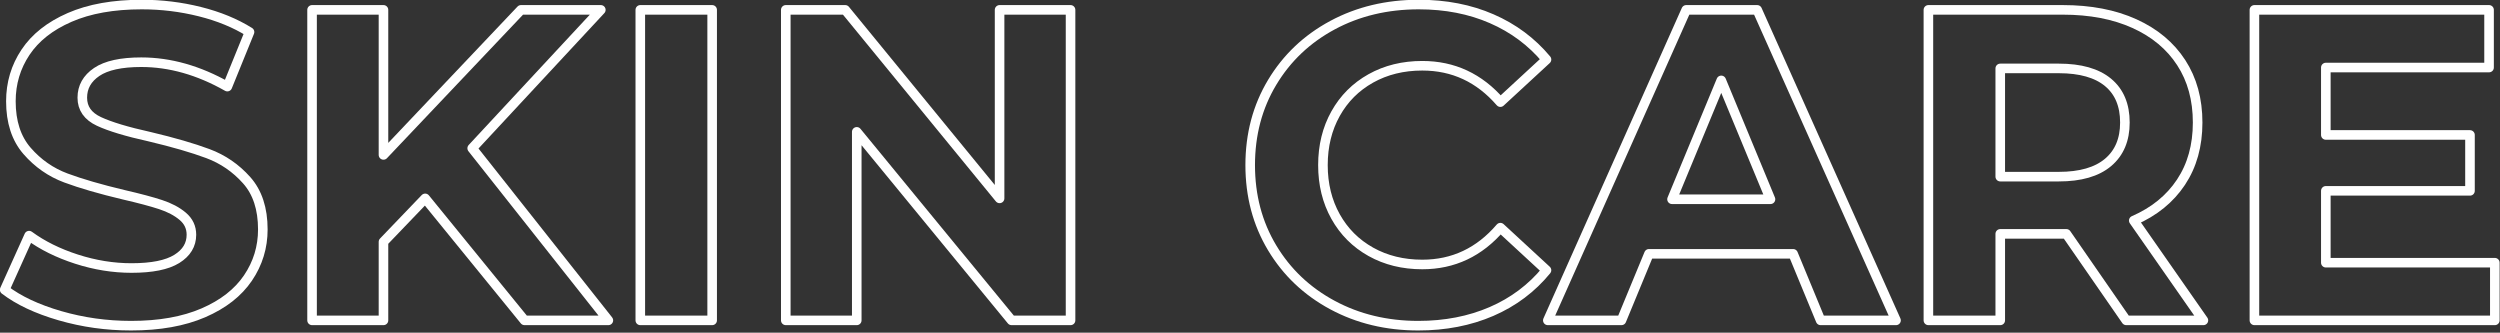 <?xml version="1.0" encoding="UTF-8" standalone="no"?>
<!DOCTYPE svg PUBLIC "-//W3C//DTD SVG 1.1//EN" "http://www.w3.org/Graphics/SVG/1.1/DTD/svg11.dtd">
<svg width="100%" height="100%" viewBox="0 0 1052 140" version="1.1" xmlns="http://www.w3.org/2000/svg" xmlns:xlink="http://www.w3.org/1999/xlink" xml:space="preserve" xmlns:serif="http://www.serif.com/" style="fill-rule:evenodd;clip-rule:evenodd;stroke-linejoin:round;stroke-miterlimit:2;">
    <rect x="0" y="0" width="1052" height="140" fill="#333333" stroke="none"/>
    <g transform="matrix(1,0,0,1,-188.612,-975.167)">
        <g id="Skin-Care" serif:id="Skin Care" transform="matrix(3.733,0,0,3.733,-1405.43,-2229.59)">
            <g>
                <path d="M441.791,895.206C439.024,895.206 436.349,894.831 433.766,894.081C431.183,893.331 429.108,892.356 427.541,891.156L430.291,885.056C431.791,886.156 433.574,887.039 435.641,887.706C437.708,888.372 439.774,888.706 441.841,888.706C444.141,888.706 445.841,888.364 446.941,887.681C448.041,886.997 448.591,886.089 448.591,884.956C448.591,884.122 448.266,883.431 447.616,882.881C446.966,882.331 446.133,881.889 445.116,881.556C444.099,881.222 442.724,880.856 440.991,880.456C438.324,879.822 436.141,879.189 434.441,878.556C432.741,877.922 431.283,876.906 430.066,875.506C428.849,874.106 428.241,872.239 428.241,869.906C428.241,867.872 428.791,866.031 429.891,864.381C430.991,862.731 432.649,861.422 434.866,860.456C437.083,859.489 439.791,859.006 442.991,859.006C445.224,859.006 447.408,859.272 449.541,859.806C451.674,860.339 453.541,861.106 455.141,862.106L452.641,868.256C449.408,866.422 446.174,865.506 442.941,865.506C440.674,865.506 438.999,865.872 437.916,866.606C436.833,867.339 436.291,868.306 436.291,869.506C436.291,870.706 436.916,871.597 438.166,872.181C439.416,872.764 441.324,873.339 443.891,873.906C446.558,874.539 448.741,875.172 450.441,875.806C452.141,876.439 453.599,877.439 454.816,878.806C456.033,880.172 456.641,882.022 456.641,884.356C456.641,886.356 456.083,888.181 454.966,889.831C453.849,891.481 452.174,892.789 449.941,893.756C447.708,894.722 444.991,895.206 441.791,895.206Z" style="fill:none;fill-rule:nonzero;stroke:white;stroke-width:1.08px;"/>
                <path d="M474.941,880.856L470.241,885.756L470.241,894.606L462.191,894.606L462.191,859.606L470.241,859.606L470.241,875.956L485.741,859.606L494.741,859.606L480.241,875.206L495.591,894.606L486.141,894.606L474.941,880.856Z" style="fill:none;fill-rule:nonzero;stroke:white;stroke-width:1.08px;"/>
                <rect x="499.191" y="859.606" width="8.1" height="35" style="fill:none;fill-rule:nonzero;stroke:white;stroke-width:1.08px;"/>
                <path d="M547.691,859.606L547.691,894.606L541.041,894.606L523.591,873.356L523.591,894.606L515.591,894.606L515.591,859.606L522.291,859.606L539.691,880.856L539.691,859.606L547.691,859.606Z" style="fill:none;fill-rule:nonzero;stroke:white;stroke-width:1.08px;"/>
                <path d="M586.891,895.206C583.324,895.206 580.099,894.431 577.216,892.881C574.333,891.331 572.066,889.181 570.416,886.431C568.766,883.681 567.941,880.572 567.941,877.106C567.941,873.639 568.766,870.531 570.416,867.781C572.066,865.031 574.333,862.881 577.216,861.331C580.099,859.781 583.341,859.006 586.941,859.006C589.974,859.006 592.716,859.539 595.166,860.606C597.616,861.672 599.674,863.206 601.341,865.206L596.141,870.006C593.774,867.272 590.841,865.906 587.341,865.906C585.174,865.906 583.241,866.381 581.541,867.331C579.841,868.281 578.516,869.606 577.566,871.306C576.616,873.006 576.141,874.939 576.141,877.106C576.141,879.272 576.616,881.206 577.566,882.906C578.516,884.606 579.841,885.931 581.541,886.881C583.241,887.831 585.174,888.306 587.341,888.306C590.841,888.306 593.774,886.922 596.141,884.156L601.341,888.956C599.674,890.989 597.608,892.539 595.141,893.606C592.674,894.672 589.924,895.206 586.891,895.206Z" style="fill:none;fill-rule:nonzero;stroke:white;stroke-width:1.08px;"/>
                <path d="M629.141,887.106L612.891,887.106L609.791,894.606L601.491,894.606L617.091,859.606L625.091,859.606L640.741,894.606L632.241,894.606L629.141,887.106ZM626.591,880.956L621.041,867.556L615.491,880.956L626.591,880.956Z" style="fill:none;fill-rule:nonzero;stroke:white;stroke-width:1.08px;"/>
                <path d="M666.691,894.606L659.941,884.856L652.491,884.856L652.491,894.606L644.391,894.606L644.391,859.606L659.541,859.606C662.641,859.606 665.333,860.122 667.616,861.156C669.899,862.189 671.658,863.656 672.891,865.556C674.124,867.456 674.741,869.706 674.741,872.306C674.741,874.906 674.116,877.147 672.866,879.031C671.616,880.914 669.841,882.356 667.541,883.356L675.391,894.606L666.691,894.606ZM666.541,872.306C666.541,870.339 665.908,868.831 664.641,867.781C663.374,866.731 661.524,866.206 659.091,866.206L652.491,866.206L652.491,878.406L659.091,878.406C661.524,878.406 663.374,877.872 664.641,876.806C665.908,875.739 666.541,874.239 666.541,872.306Z" style="fill:none;fill-rule:nonzero;stroke:white;stroke-width:1.08px;"/>
                <path d="M708.241,888.106L708.241,894.606L681.141,894.606L681.141,859.606L707.591,859.606L707.591,866.106L689.191,866.106L689.191,873.706L705.441,873.706L705.441,880.006L689.191,880.006L689.191,888.106L708.241,888.106Z" style="fill:none;fill-rule:nonzero;stroke:white;stroke-width:1.08px;"/>
            </g>
        </g>
    </g>
</svg>
